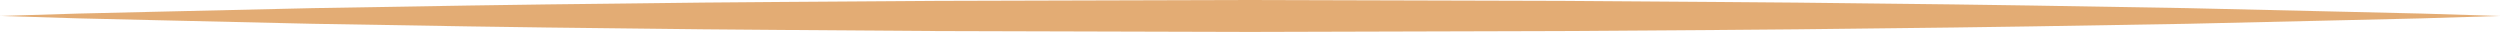 <?xml version="1.0" encoding="UTF-8"?>
<svg id="Layer_2" data-name="Layer 2" xmlns="http://www.w3.org/2000/svg" viewBox="0 0 313.15 4">
  <defs>
    <style>
      .cls-1 {
        fill: #e3ac74;
        stroke-width: 0px;
      }
    </style>
  </defs>
  <g id="linea">
    <path class="cls-1" d="M313.15,2l-9.79.3-9.79.23-19.57.45c-13.05.23-26.1.45-39.14.58-13.05.18-26.1.23-39.14.33l-39.14.11-39.14-.11c-13.05-.11-26.1-.15-39.14-.33-13.05-.13-26.1-.35-39.14-.58l-19.57-.45-9.79-.23L0,2l9.79-.3,9.79-.23,19.57-.45c13.05-.23,26.1-.45,39.14-.58,13.05-.19,26.1-.22,39.14-.33l39.14-.11,39.14.11c13.05.11,26.1.15,39.14.33,13.05.13,26.1.35,39.14.58l19.57.45,9.79.23,9.79.3Z"/>
  </g>
</svg>